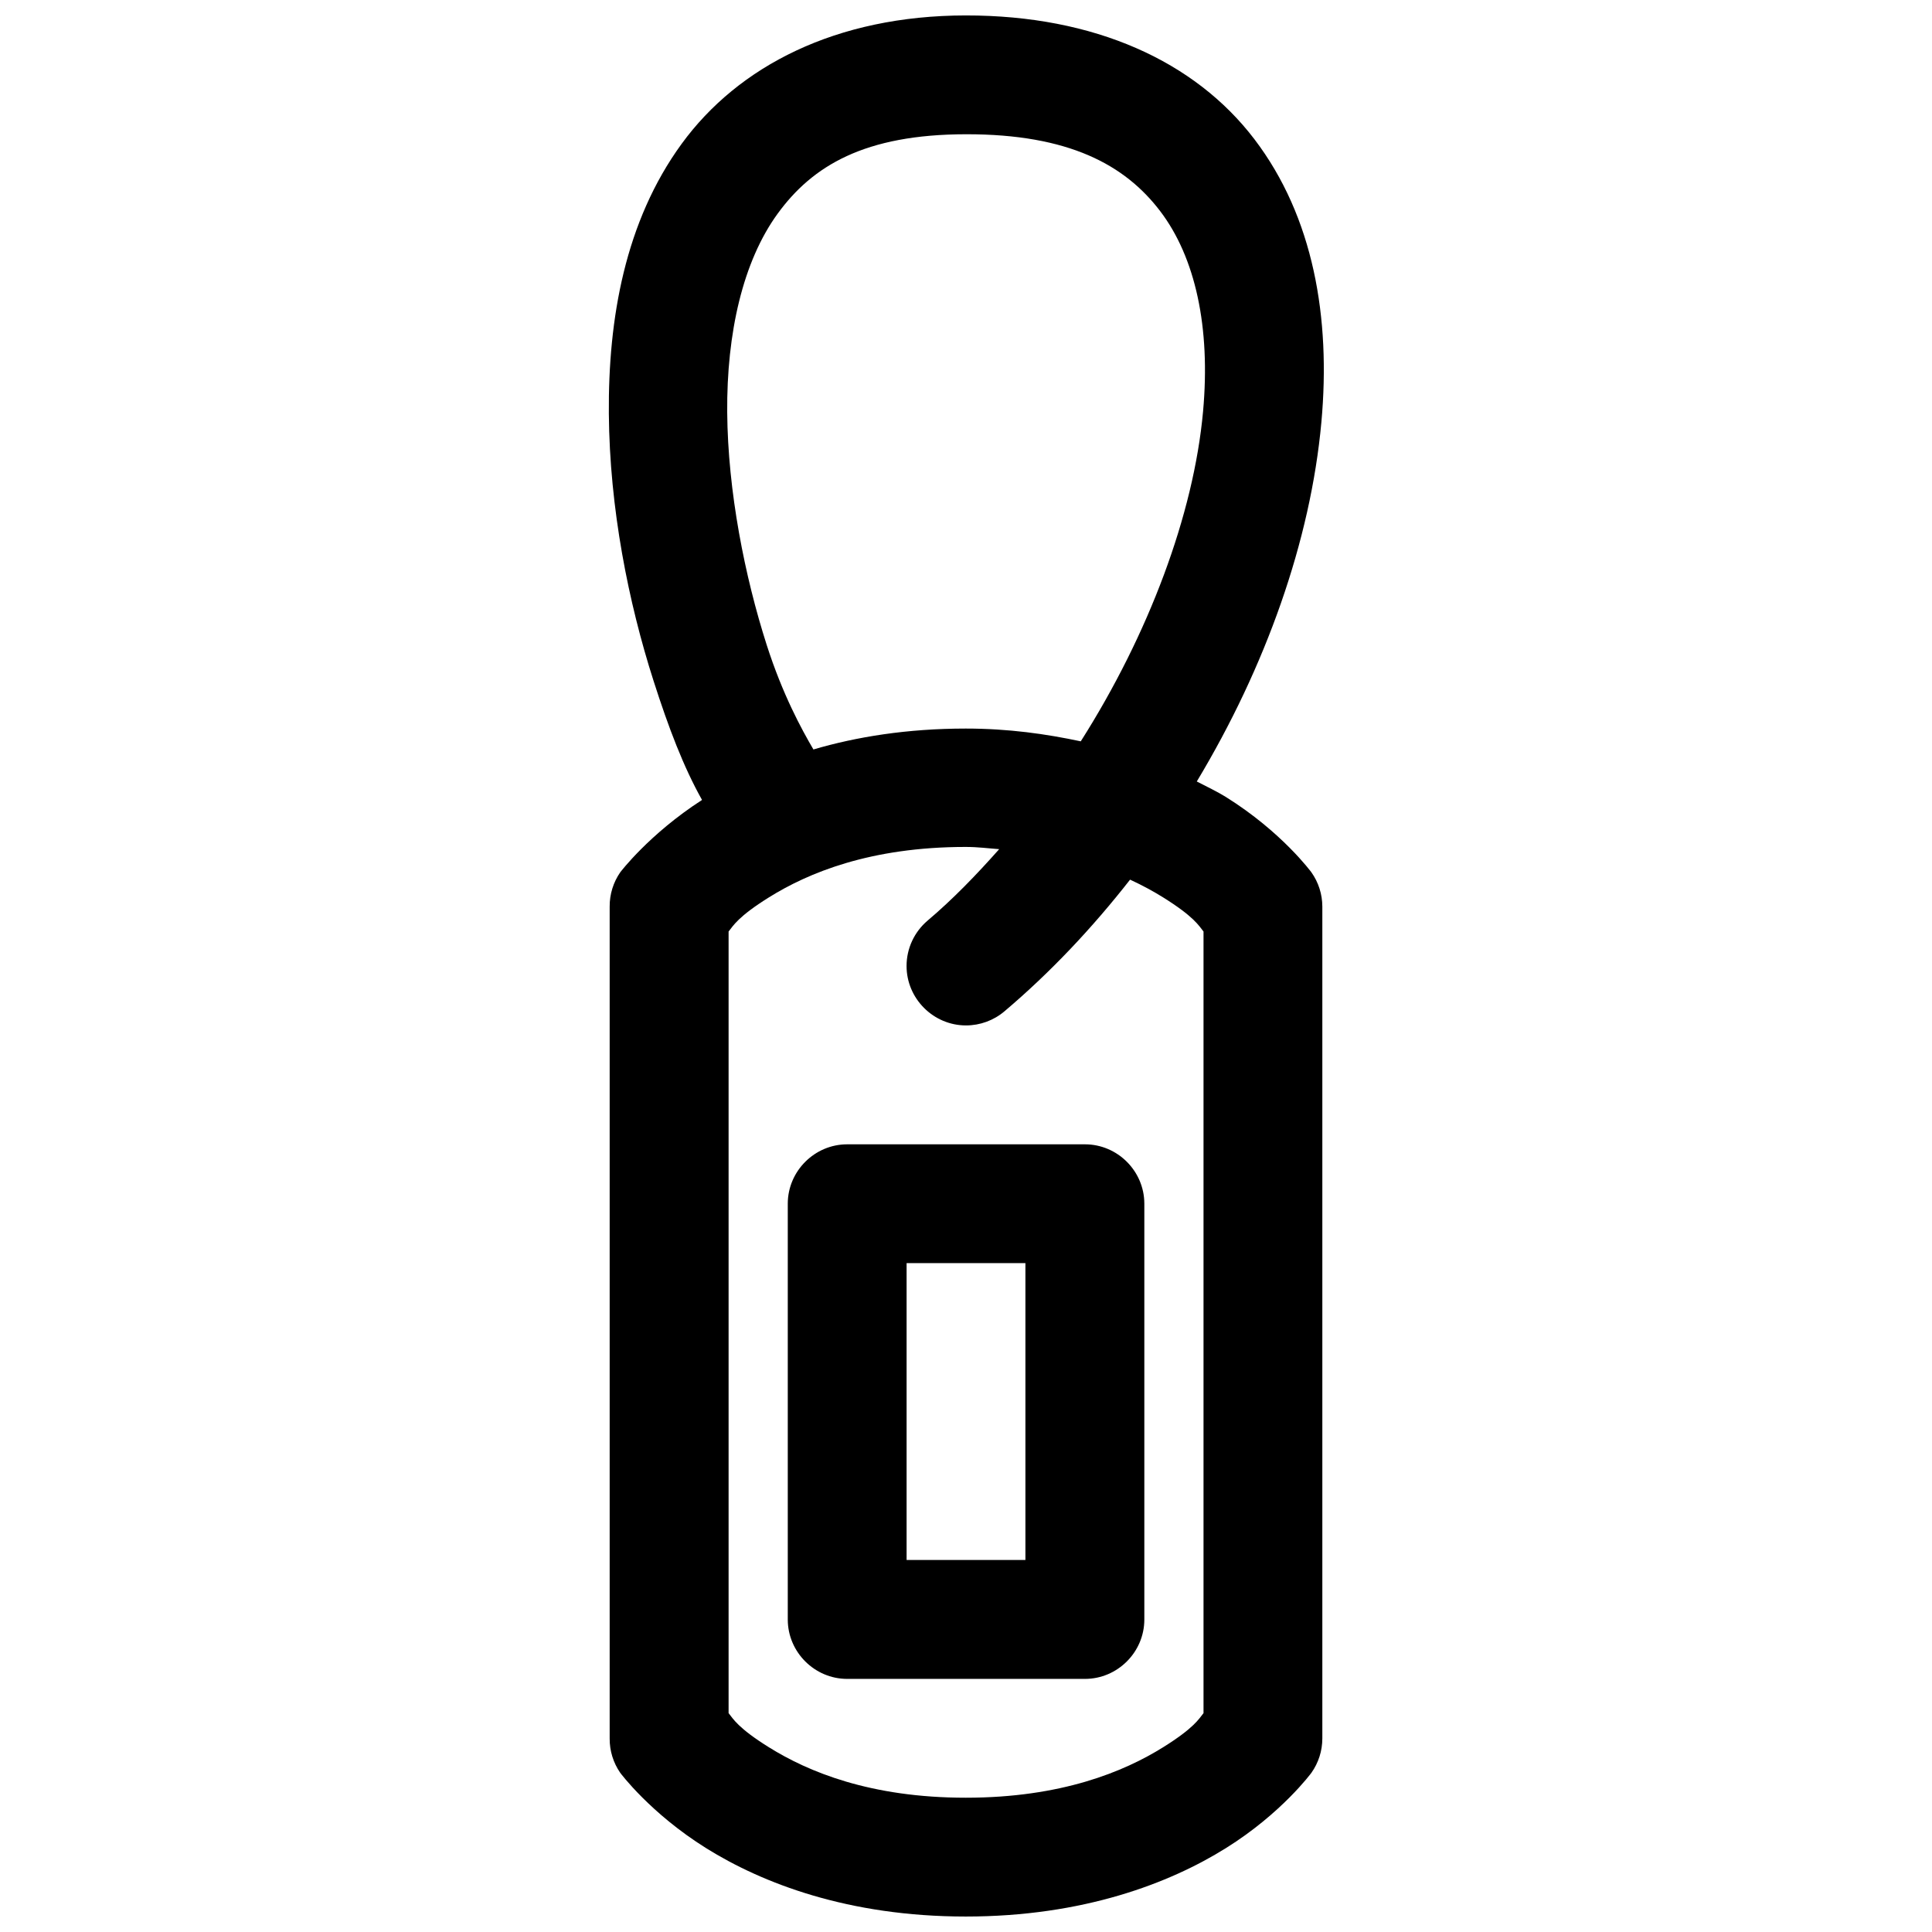 <?xml version="1.0" encoding="UTF-8"?>
<!-- Uploaded to: SVG Find, www.svgrepo.com, Generator: SVG Find Mixer Tools -->
<svg width="800px" height="800px" version="1.1" viewBox="144 144 512 512" xmlns="http://www.w3.org/2000/svg">
 <defs>
  <clipPath id="a">
   <path d="m305 148.09h190v503.81h-190z"/>
  </clipPath>
 </defs>
 <g clip-path="url(#a)">
  <path d="m399.94 148.09c-34.395 0.035-60.301 13.445-75.309 34.043-15.004 20.594-19.477 46.34-19.281 71.492 0.199 25.152 5.207 50.082 11.84 70.785 4.016 12.539 7.957 22.852 12.855 31.582-14.055 9.074-21.684 19.188-21.684 19.188-1.84 2.664-2.816 5.832-2.793 9.07v220.48c-0.023 3.242 0.953 6.406 2.793 9.074 0 0 7.934 10.719 22.789 19.988 14.852 9.266 37.609 18.109 68.789 18.109s54.055-8.844 68.906-18.109c14.859-9.27 22.695-19.988 22.695-19.988 1.879-2.652 2.887-5.824 2.891-9.074v-220.48c-0.004-3.25-1.012-6.418-2.891-9.07 0 0-7.836-10.719-22.695-19.988-2.258-1.406-5.055-2.731-7.684-4.09 18.246-30.352 30.168-63.77 33.023-95.266 2.504-27.582-2.074-54.367-17.773-74.969-15.695-20.594-42.301-32.812-76.473-32.777zm0.121 31.488c27.203-0.031 42.055 8.117 51.383 20.355 9.332 12.238 13.406 30.781 11.379 53.105-2.477 27.32-14.445 59.133-32.41 87.422-9.188-1.949-19.086-3.383-30.473-3.383-15.523 0-28.957 2.184-40.375 5.539-3.137-5.348-8.176-14.57-12.395-27.742-5.773-18.031-10.289-40.629-10.453-61.621-0.164-20.988 4.156-39.984 13.379-52.645 9.223-12.656 22.988-21.008 49.965-21.031zm-0.121 188.87c3.219 0 5.91 0.375 8.855 0.586-6.023 6.797-12.289 13.285-18.973 18.938-3.531 2.992-5.574 7.394-5.574 12.023 0 8.645 7.109 15.754 15.75 15.754 3.727 0 7.336-1.32 10.18-3.727 12.188-10.309 23.32-22.141 33.301-34.906 3.309 1.527 6.234 3.129 8.766 4.707 8.168 5.098 9.473 7.496 10.699 9.043v207.13c-1.227 1.551-2.531 3.945-10.699 9.043-10.379 6.473-26.973 13.375-52.305 13.375-25.336 0-41.805-6.902-52.184-13.375-8.168-5.098-9.438-7.492-10.672-9.043v-207.13c1.234-1.547 2.504-3.945 10.672-9.043 10.379-6.477 26.848-13.375 52.184-13.375zm-31.367 78.809h-0.062c-8.613 0-15.711 7.074-15.742 15.684v110.3c0.031 8.617 7.129 15.684 15.742 15.684h0.062 62.855 0.098c8.609 0 15.707-7.066 15.734-15.684v-110.3c-0.027-8.613-7.125-15.684-15.734-15.684h-0.098zm15.684 31.488h31.488v78.66h-31.488z" fill-rule="evenodd"/>
 </g>
</svg>